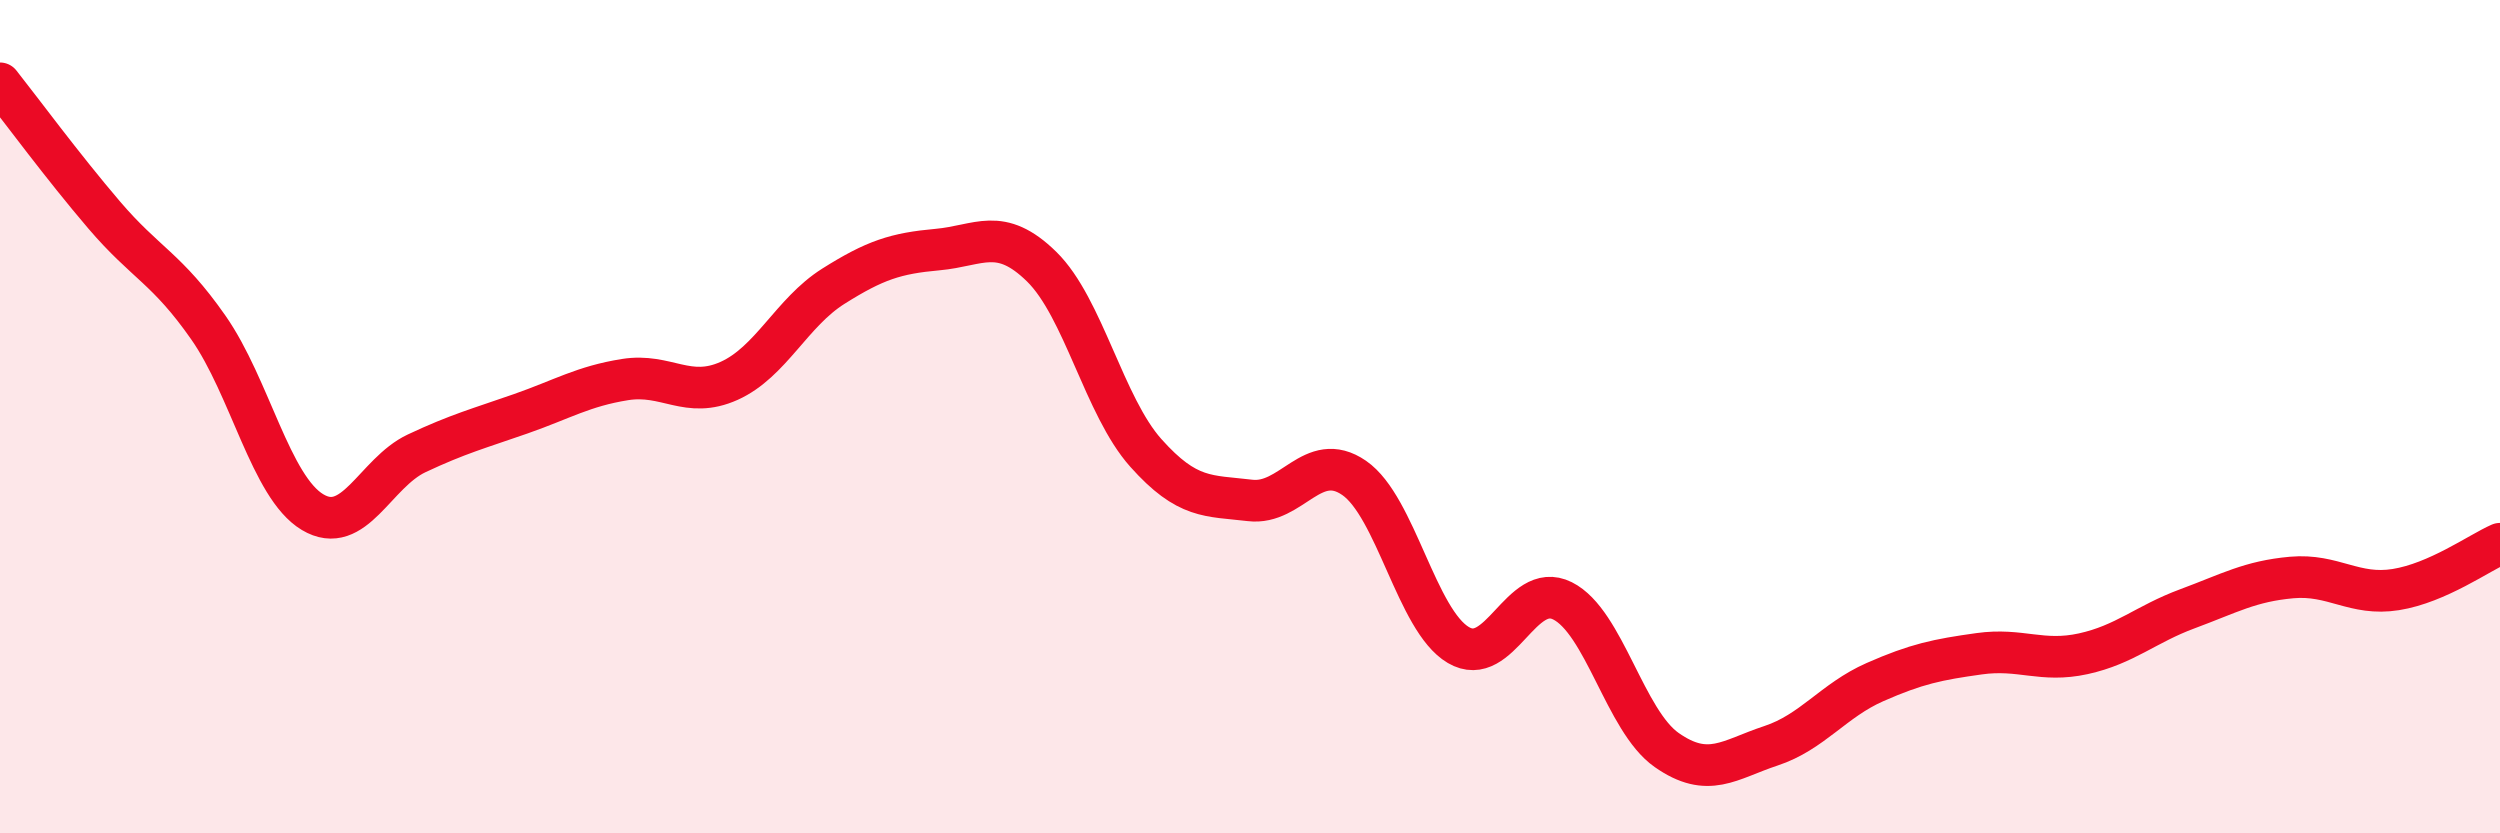 
    <svg width="60" height="20" viewBox="0 0 60 20" xmlns="http://www.w3.org/2000/svg">
      <path
        d="M 0,2 C 0.5,2.63 1.5,3.99 2.5,5.16 C 3.5,6.33 4,6.43 5,7.86 C 6,9.29 6.5,11.69 7.5,12.29 C 8.5,12.89 9,11.35 10,10.88 C 11,10.41 11.5,10.28 12.5,9.93 C 13.5,9.58 14,9.27 15,9.11 C 16,8.95 16.5,9.59 17.5,9.14 C 18.5,8.69 19,7.5 20,6.87 C 21,6.24 21.5,6.08 22.5,5.99 C 23.5,5.9 24,5.42 25,6.4 C 26,7.38 26.5,9.75 27.5,10.87 C 28.5,11.99 29,11.89 30,12.01 C 31,12.13 31.5,10.78 32.5,11.47 C 33.5,12.16 34,14.89 35,15.48 C 36,16.07 36.5,13.92 37.5,14.42 C 38.5,14.92 39,17.3 40,18 C 41,18.7 41.5,18.23 42.5,17.9 C 43.5,17.57 44,16.81 45,16.37 C 46,15.93 46.5,15.83 47.5,15.69 C 48.5,15.55 49,15.91 50,15.69 C 51,15.47 51.5,14.98 52.5,14.61 C 53.5,14.24 54,13.95 55,13.86 C 56,13.77 56.5,14.31 57.5,14.15 C 58.5,13.99 59.5,13.27 60,13.05L60 20L0 20Z"
        fill="#EB0A25"
        opacity="0.1"
        stroke-linecap="round"
        stroke-linejoin="round"
      />
      <path
        d="M 0,2 C 0.5,2.63 1.5,3.99 2.5,5.16 C 3.5,6.33 4,6.43 5,7.86 C 6,9.29 6.5,11.69 7.5,12.29 C 8.5,12.89 9,11.35 10,10.88 C 11,10.41 11.5,10.28 12.5,9.93 C 13.5,9.58 14,9.27 15,9.11 C 16,8.95 16.5,9.59 17.5,9.14 C 18.5,8.69 19,7.5 20,6.87 C 21,6.24 21.5,6.08 22.5,5.99 C 23.5,5.9 24,5.42 25,6.4 C 26,7.38 26.5,9.75 27.5,10.87 C 28.5,11.99 29,11.89 30,12.01 C 31,12.13 31.5,10.78 32.5,11.47 C 33.5,12.16 34,14.89 35,15.48 C 36,16.07 36.5,13.92 37.5,14.42 C 38.5,14.92 39,17.3 40,18 C 41,18.7 41.5,18.23 42.5,17.9 C 43.5,17.57 44,16.81 45,16.37 C 46,15.93 46.5,15.83 47.5,15.69 C 48.5,15.55 49,15.91 50,15.69 C 51,15.47 51.5,14.98 52.5,14.61 C 53.5,14.24 54,13.95 55,13.86 C 56,13.77 56.5,14.31 57.5,14.15 C 58.5,13.99 59.5,13.27 60,13.05"
        stroke="#EB0A25"
        stroke-width="1"
        fill="none"
        stroke-linecap="round"
        stroke-linejoin="round"
      />
    </svg>
  